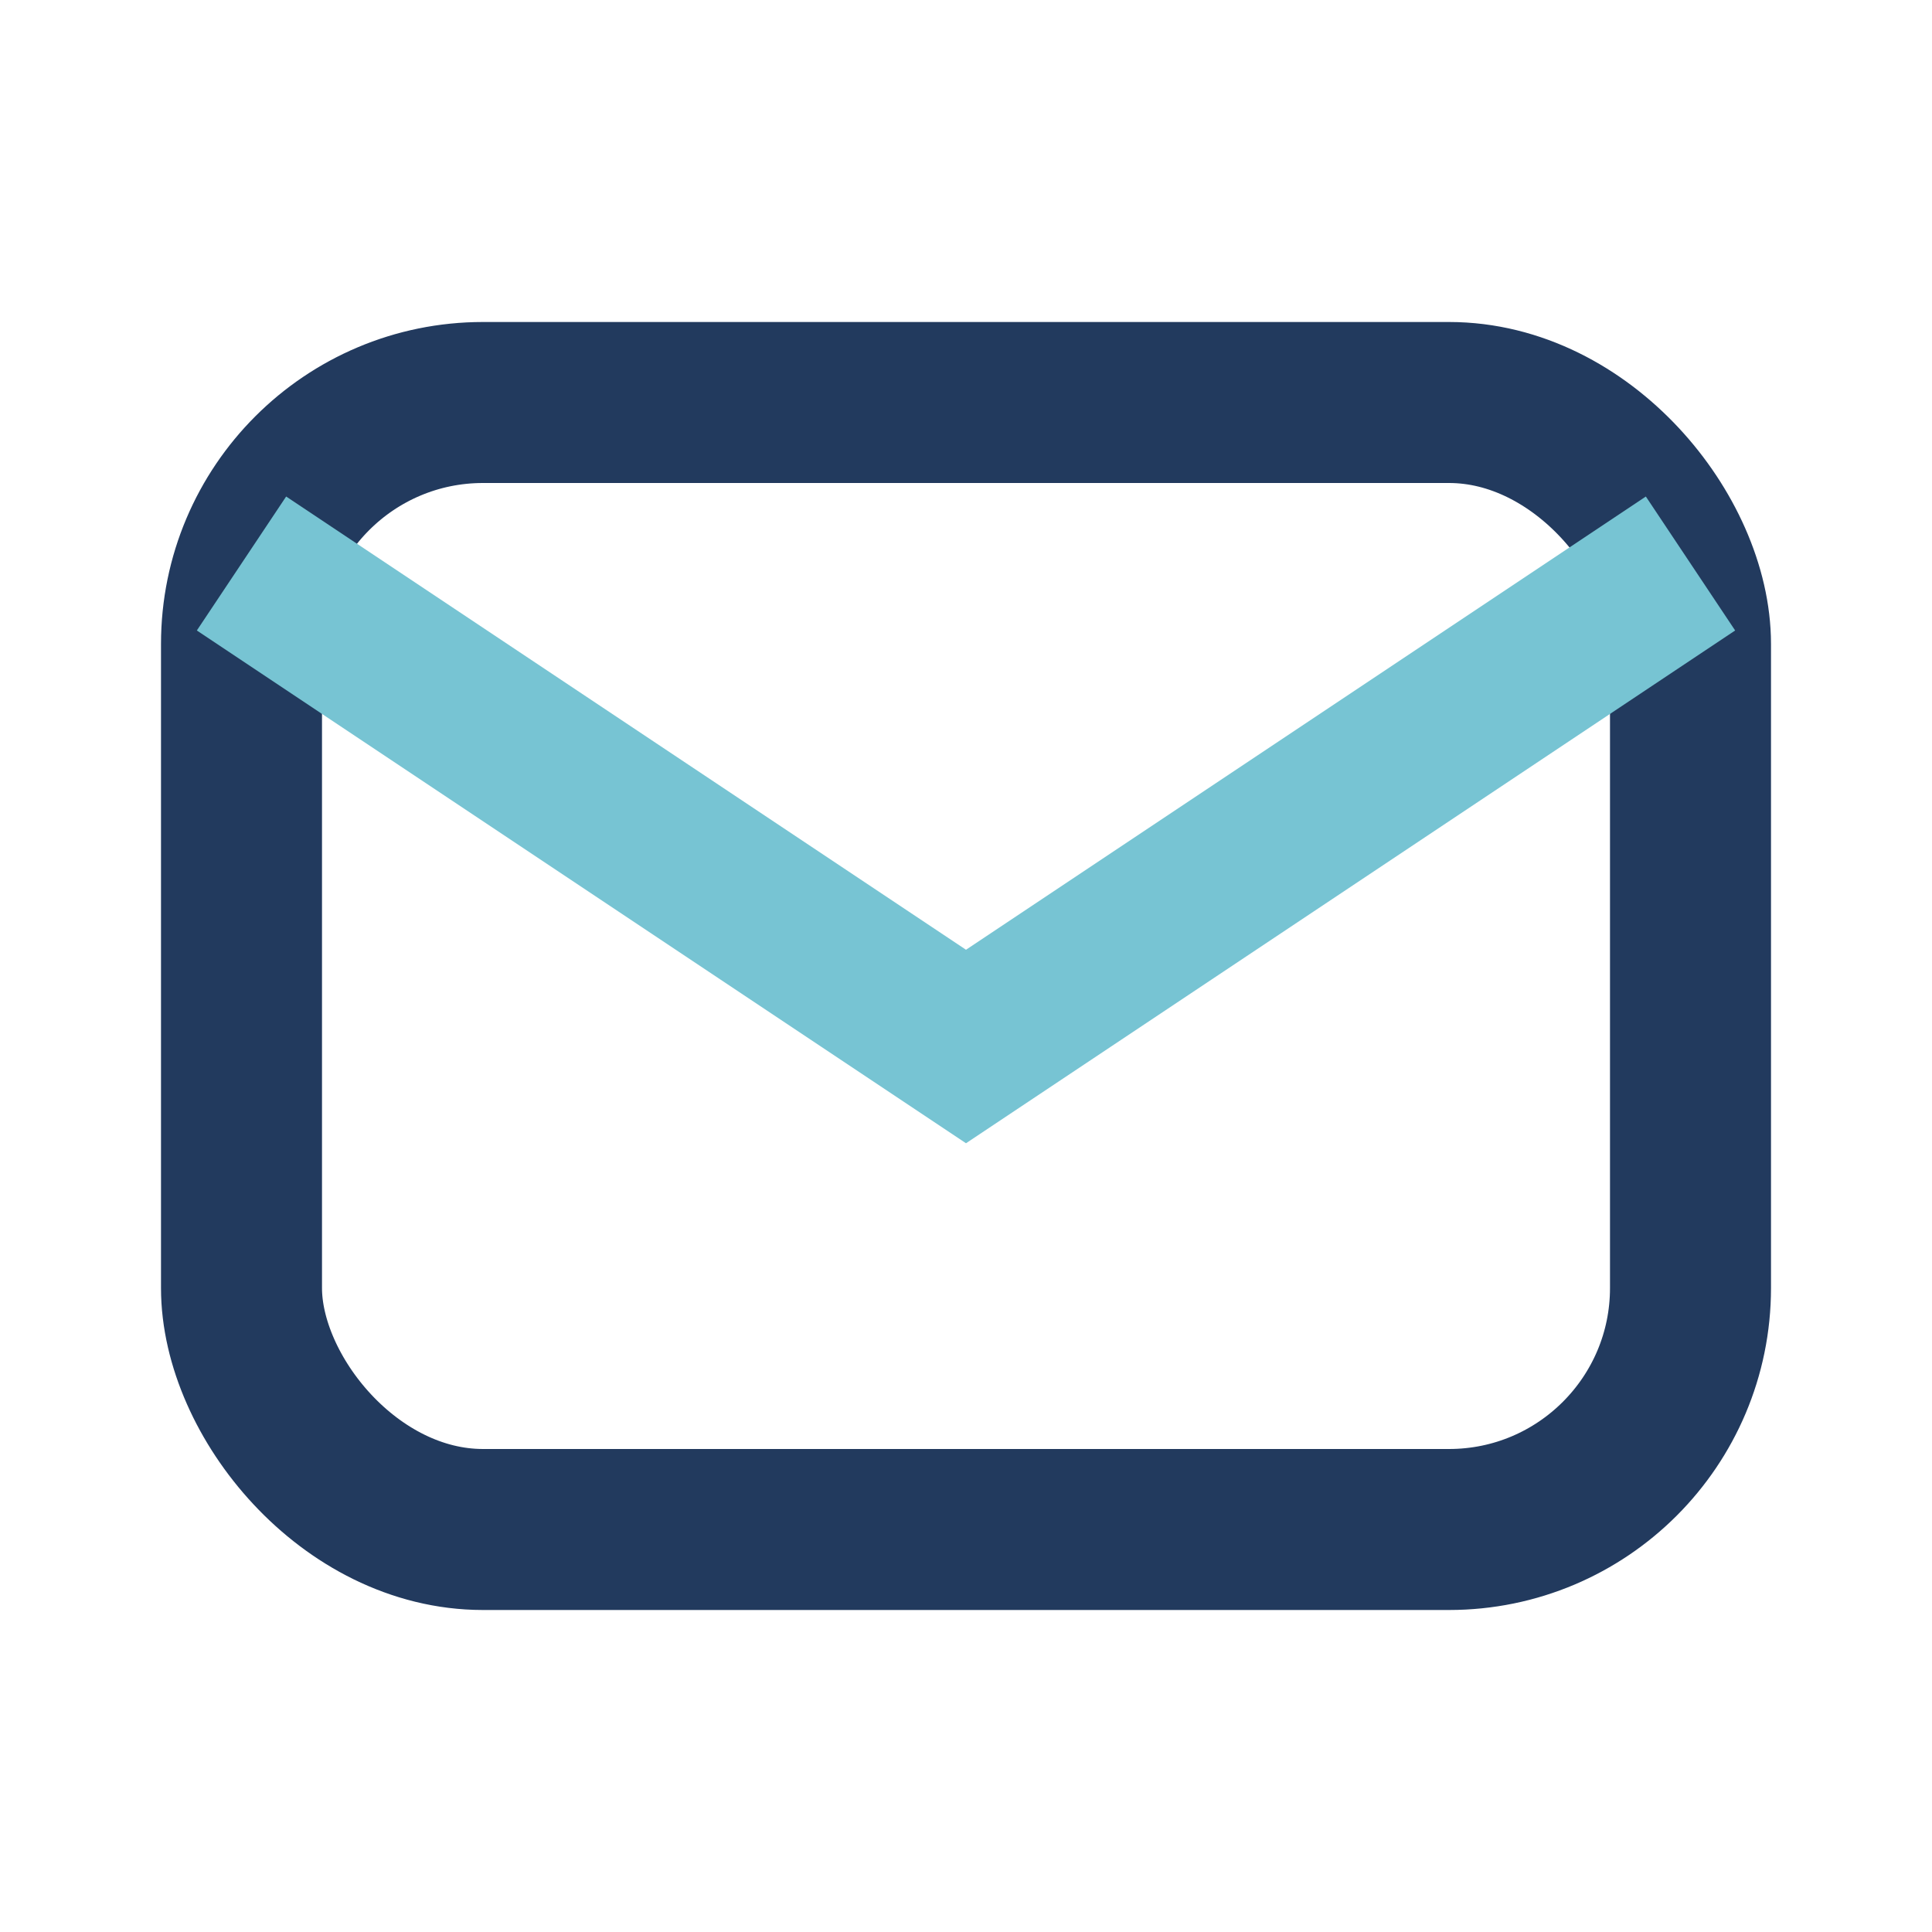 <?xml version="1.0" encoding="UTF-8"?>
<svg xmlns="http://www.w3.org/2000/svg" viewBox="0 0 24 24"><rect x="3" y="5" width="18" height="14" rx="3" fill="none" stroke="#223A5E" stroke-width="2"/><path d="M3 7l9 6 9-6" fill="none" stroke="#77C4D3" stroke-width="2"/></svg>
